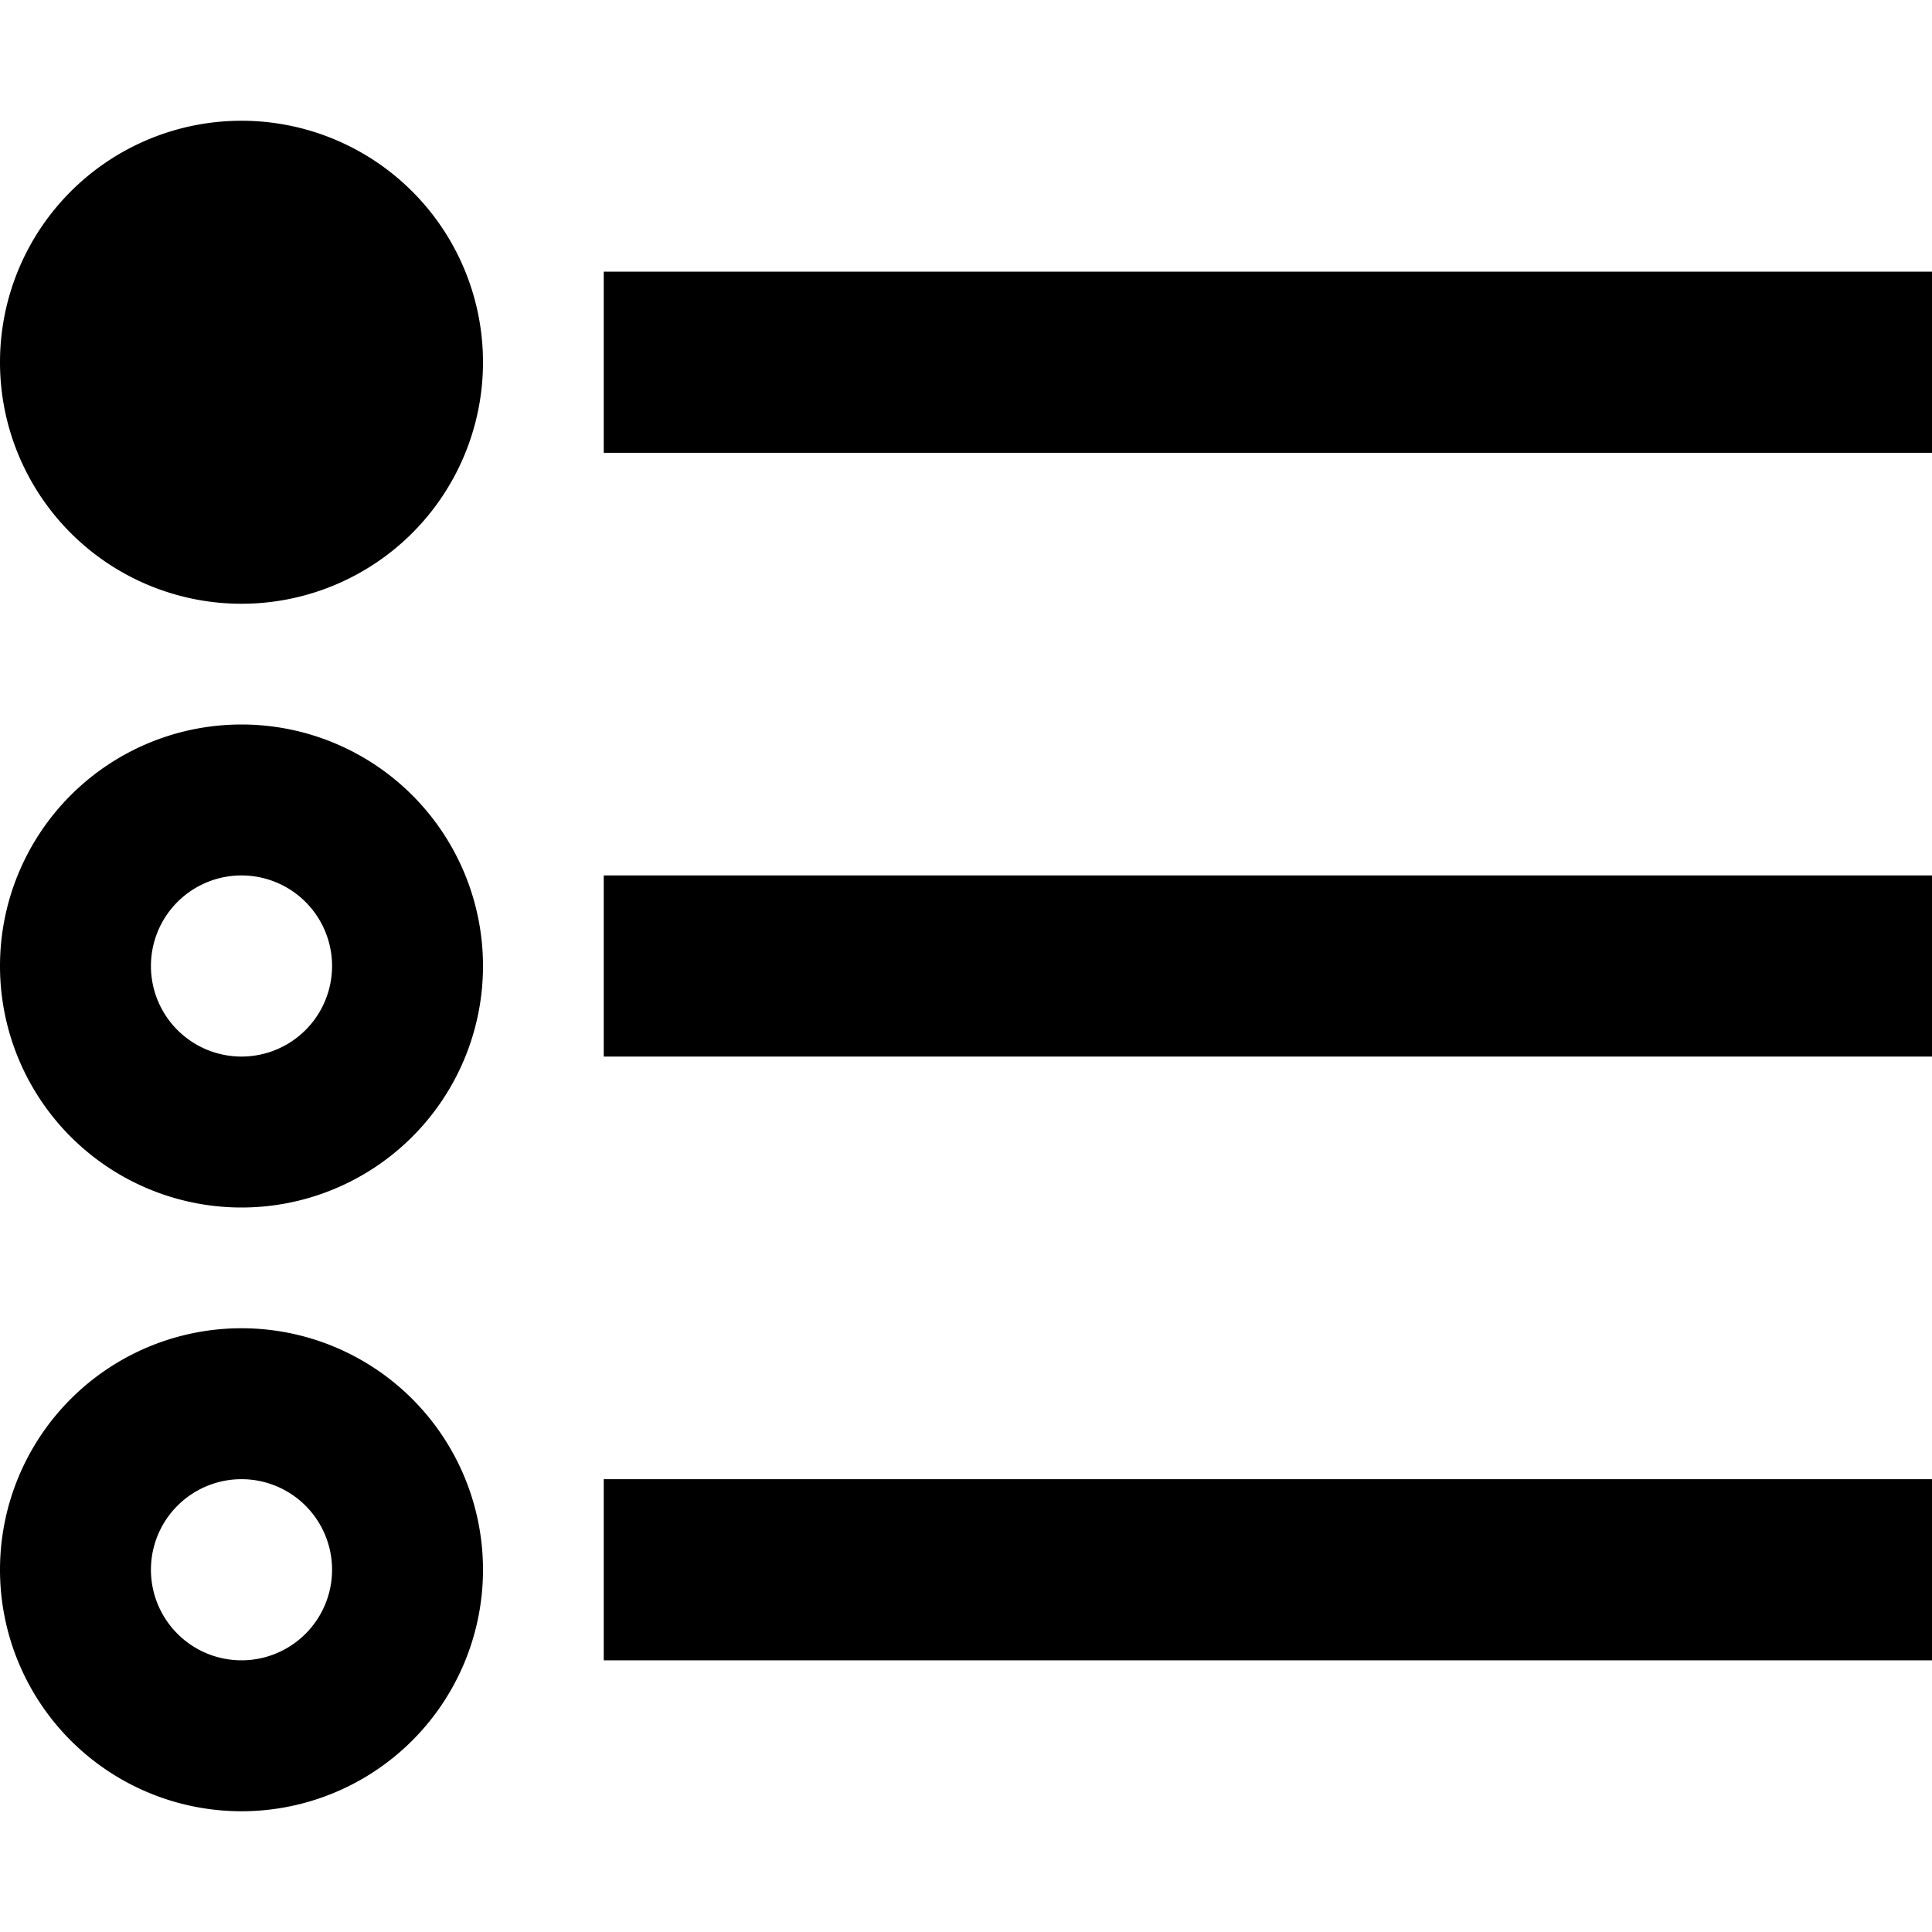 <svg xmlns="http://www.w3.org/2000/svg" viewBox="0 0 512 512"><!--! Font Awesome Pro 6.4.2 by @fontawesome - https://fontawesome.com License - https://fontawesome.com/license (Commercial License) Copyright 2023 Fonticons, Inc. --><path d="M64 32a64 64 0 1 0 0 128A64 64 0 1 0 64 32zM184 72H160v48h24H488h24V72H488 184zm0 160H160v48h24H488h24V232H488 184zm0 160H160v48h24H488h24V392H488 184zM64 280a24 24 0 1 1 0-48 24 24 0 1 1 0 48zm0-88a64 64 0 1 0 0 128 64 64 0 1 0 0-128zM40 416a24 24 0 1 1 48 0 24 24 0 1 1 -48 0zm88 0A64 64 0 1 0 0 416a64 64 0 1 0 128 0z"/></svg>